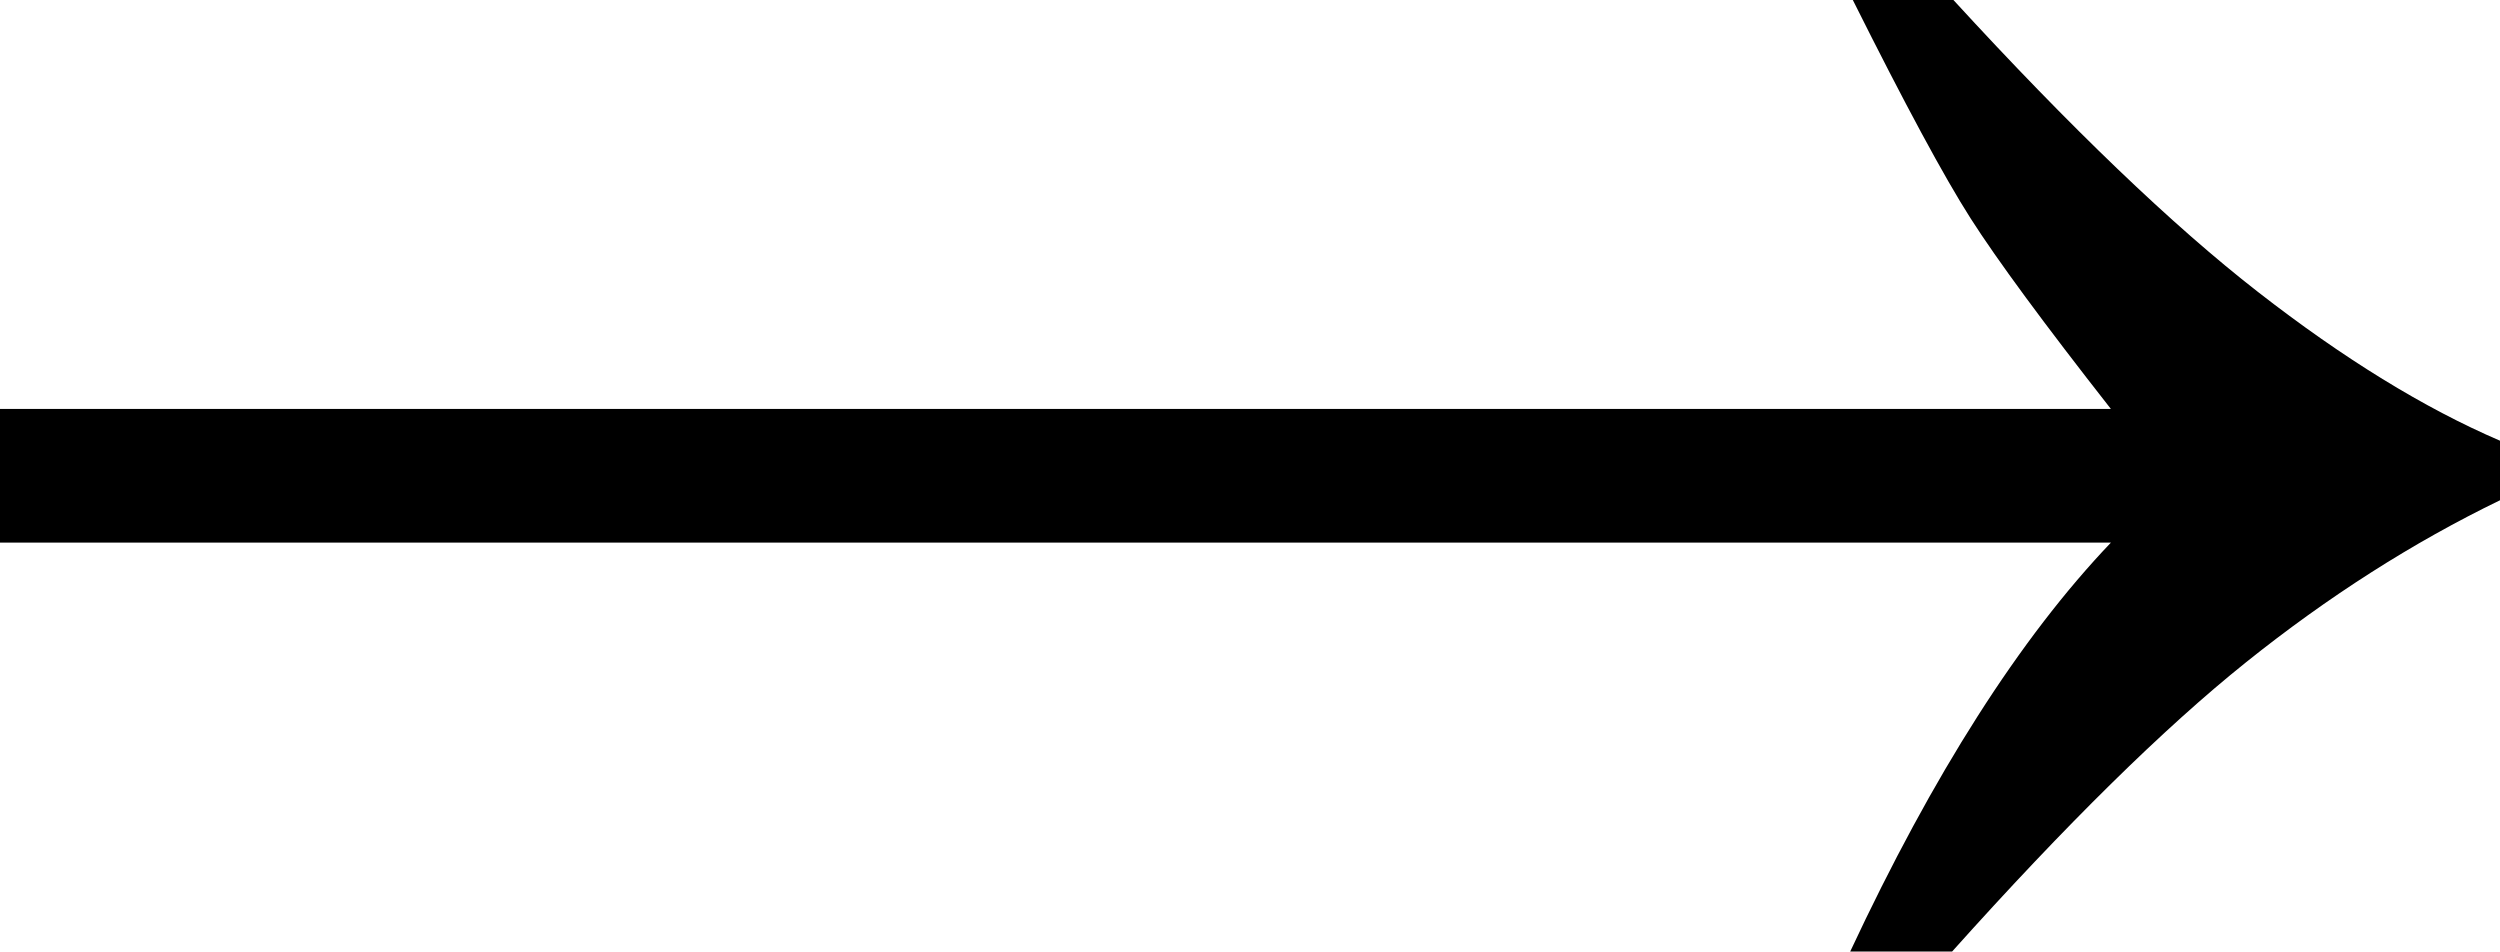 <?xml version="1.0" encoding="utf-8"?>
<!-- Generator: Adobe Illustrator 25.2.1, SVG Export Plug-In . SVG Version: 6.00 Build 0)  -->
<svg version="1.1" id="Ebene_1" xmlns="http://www.w3.org/2000/svg" xmlns:xlink="http://www.w3.org/1999/xlink" x="0px" y="0px"
	 viewBox="0 0 2000 761.25" style="enable-background:new 0 0 2000 761.25;" xml:space="preserve">
<g>
	<path d="M1562.73,0c93.87,102.35,175.04,180.17,243.52,233.46c68.46,53.3,133.04,93.01,193.75,119.11v47.64
		c-69.88,33.88-137.64,77.12-203.28,129.7c-65.64,52.59-143.99,129.7-235.05,231.34h-81.52
		c66.34-141.87,135.87-250.93,208.58-327.16H0V327.16h1688.72c-53.65-68.46-91.05-119.28-112.23-152.46
		c-21.18-33.17-52.59-91.4-94.23-174.7H1562.73z"/>
</g>
</svg>

